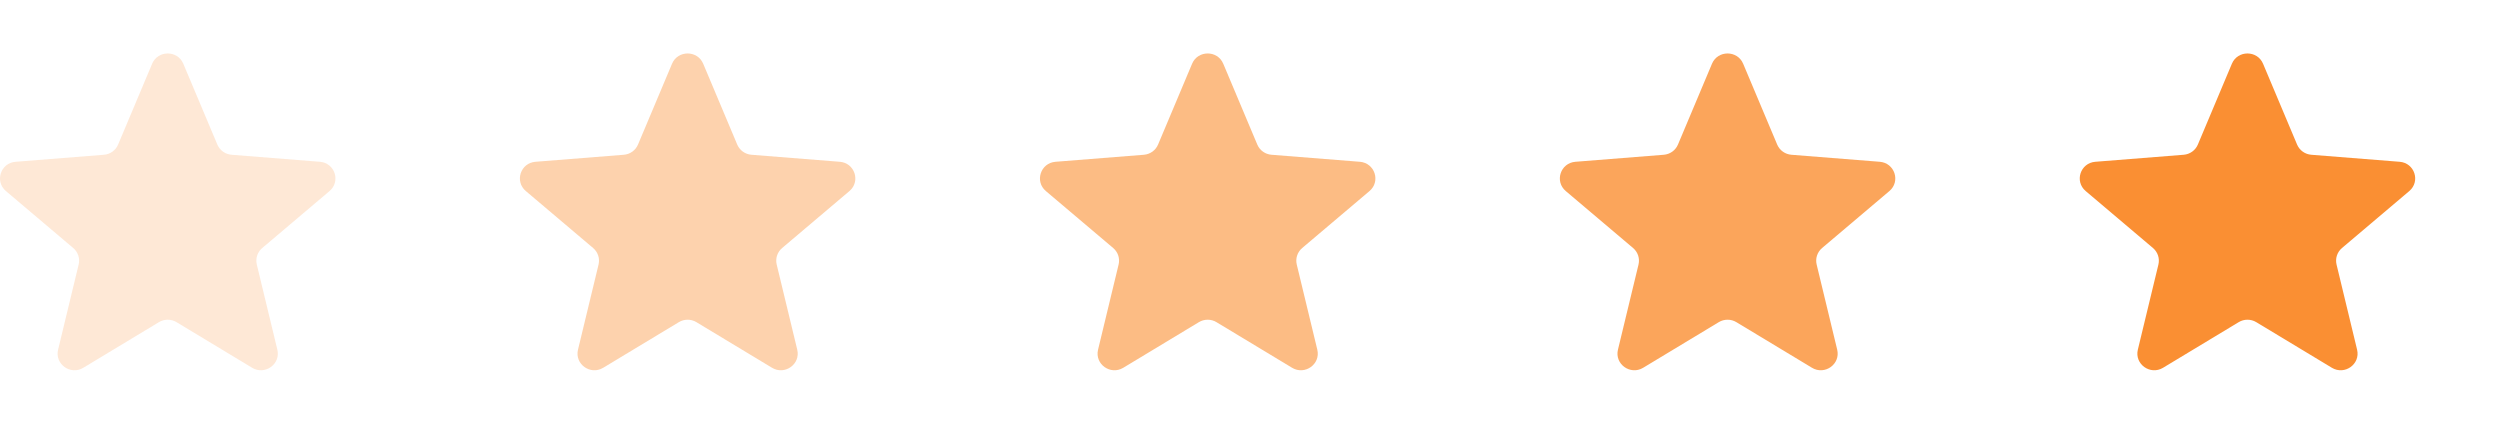 <svg width="118" height="20" viewBox="0 0 118 20" fill="none" xmlns="http://www.w3.org/2000/svg">
<g clip-path="url(#clip0_11817_14665)">
<path opacity="0.2" d="M7.181 3.008C7.453 2.362 8.38 2.362 8.652 3.008L10.258 6.823C10.373 7.096 10.633 7.282 10.93 7.305L15.099 7.636C15.806 7.692 16.092 8.562 15.554 9.018L12.378 11.706C12.151 11.898 12.052 12.199 12.121 12.486L13.091 16.505C13.256 17.186 12.506 17.724 11.901 17.359L8.332 15.206C8.077 15.052 7.756 15.052 7.501 15.206L3.932 17.359C3.327 17.724 2.578 17.186 2.742 16.505L3.712 12.486C3.782 12.199 3.683 11.898 3.456 11.706L0.28 9.018C-0.259 8.562 0.028 7.692 0.734 7.636L4.903 7.305C5.201 7.282 5.46 7.096 5.575 6.823L7.181 3.008Z" fill="#FA8F33"/>
<path opacity="0.4" d="M31.72 3.008C31.992 2.362 32.919 2.362 33.191 3.008L34.797 6.823C34.912 7.096 35.172 7.282 35.469 7.305L39.638 7.636C40.345 7.692 40.631 8.562 40.093 9.018L36.917 11.706C36.69 11.898 36.591 12.199 36.66 12.486L37.63 16.505C37.795 17.186 37.045 17.724 36.44 17.359L32.871 15.206C32.616 15.052 32.295 15.052 32.041 15.206L28.471 17.359C27.866 17.724 27.117 17.186 27.281 16.505L28.252 12.486C28.321 12.199 28.222 11.898 27.995 11.706L24.819 9.018C24.28 8.562 24.567 7.692 25.273 7.636L29.442 7.305C29.74 7.282 29.999 7.096 30.114 6.823L31.72 3.008Z" fill="#FA8F33"/>
<path opacity="0.6" d="M56.267 3.008C56.539 2.362 57.466 2.362 57.738 3.008L59.344 6.823C59.459 7.096 59.718 7.282 60.016 7.305L64.185 7.636C64.891 7.692 65.178 8.562 64.64 9.018L61.464 11.706C61.237 11.898 61.138 12.199 61.207 12.486L62.177 16.505C62.342 17.186 61.592 17.724 60.987 17.359L57.418 15.206C57.163 15.052 56.842 15.052 56.587 15.206L53.018 17.359C52.413 17.724 51.664 17.186 51.828 16.505L52.798 12.486C52.868 12.199 52.769 11.898 52.542 11.706L49.365 9.018C48.827 8.562 49.114 7.692 49.82 7.636L53.989 7.305C54.287 7.282 54.546 7.096 54.661 6.823L56.267 3.008Z" fill="#FA8F33"/>
<path opacity="0.8" d="M80.806 3.008C81.078 2.362 82.005 2.362 82.277 3.008L83.883 6.823C83.998 7.096 84.258 7.282 84.555 7.305L88.724 7.636C89.431 7.692 89.717 8.562 89.179 9.018L86.003 11.706C85.776 11.898 85.677 12.199 85.746 12.486L86.716 16.505C86.881 17.186 86.131 17.724 85.526 17.359L81.957 15.206C81.702 15.052 81.381 15.052 81.126 15.206L77.557 17.359C76.953 17.724 76.203 17.186 76.367 16.505L77.338 12.486C77.407 12.199 77.308 11.898 77.081 11.706L73.904 9.018C73.366 8.562 73.653 7.692 74.359 7.636L78.528 7.305C78.826 7.282 79.085 7.096 79.2 6.823L80.806 3.008Z" fill="#FA8F33"/>
<g filter="url(#filter0_d_11817_14665)">
<path d="M105.345 3.008C105.617 2.362 106.544 2.362 106.816 3.008L108.422 6.823C108.537 7.096 108.797 7.282 109.094 7.305L113.263 7.636C113.97 7.692 114.256 8.562 113.718 9.018L110.542 11.706C110.315 11.898 110.216 12.199 110.285 12.486L111.255 16.505C111.42 17.186 110.67 17.724 110.065 17.359L106.496 15.206C106.241 15.052 105.92 15.052 105.666 15.206L102.096 17.359C101.492 17.724 100.742 17.186 100.906 16.505L101.877 12.486C101.946 12.199 101.847 11.898 101.62 11.706L98.444 9.018C97.905 8.562 98.192 7.692 98.898 7.636L103.067 7.305C103.365 7.282 103.624 7.096 103.739 6.823L105.345 3.008Z" fill="#FA8F33"/>
</g>
</g>
<defs>
<filter id="filter0_d_11817_14665" x="94.164" y="-1.477" width="23.836" height="22.953" filterUnits="userSpaceOnUse" color-interpolation-filters="sRGB">
<feFlood flood-opacity="0" result="BackgroundImageFix"/>
<feColorMatrix in="SourceAlpha" type="matrix" values="0 0 0 0 0 0 0 0 0 0 0 0 0 0 0 0 0 0 127 0" result="hardAlpha"/>
<feOffset/>
<feGaussianBlur stdDeviation="2"/>
<feComposite in2="hardAlpha" operator="out"/>
<feColorMatrix type="matrix" values="0 0 0 0 0.98 0 0 0 0 0.559 0 0 0 0 0.202 0 0 0 0.6 0"/>
<feBlend mode="normal" in2="BackgroundImageFix" result="effect1_dropShadow_11817_14665"/>
<feBlend mode="normal" in="SourceGraphic" in2="effect1_dropShadow_11817_14665" result="shape"/>
</filter>
<clipPath id="clip0_11817_14665">
<rect width="118" height="20" fill="white"/>
</clipPath>
</defs>
</svg>
